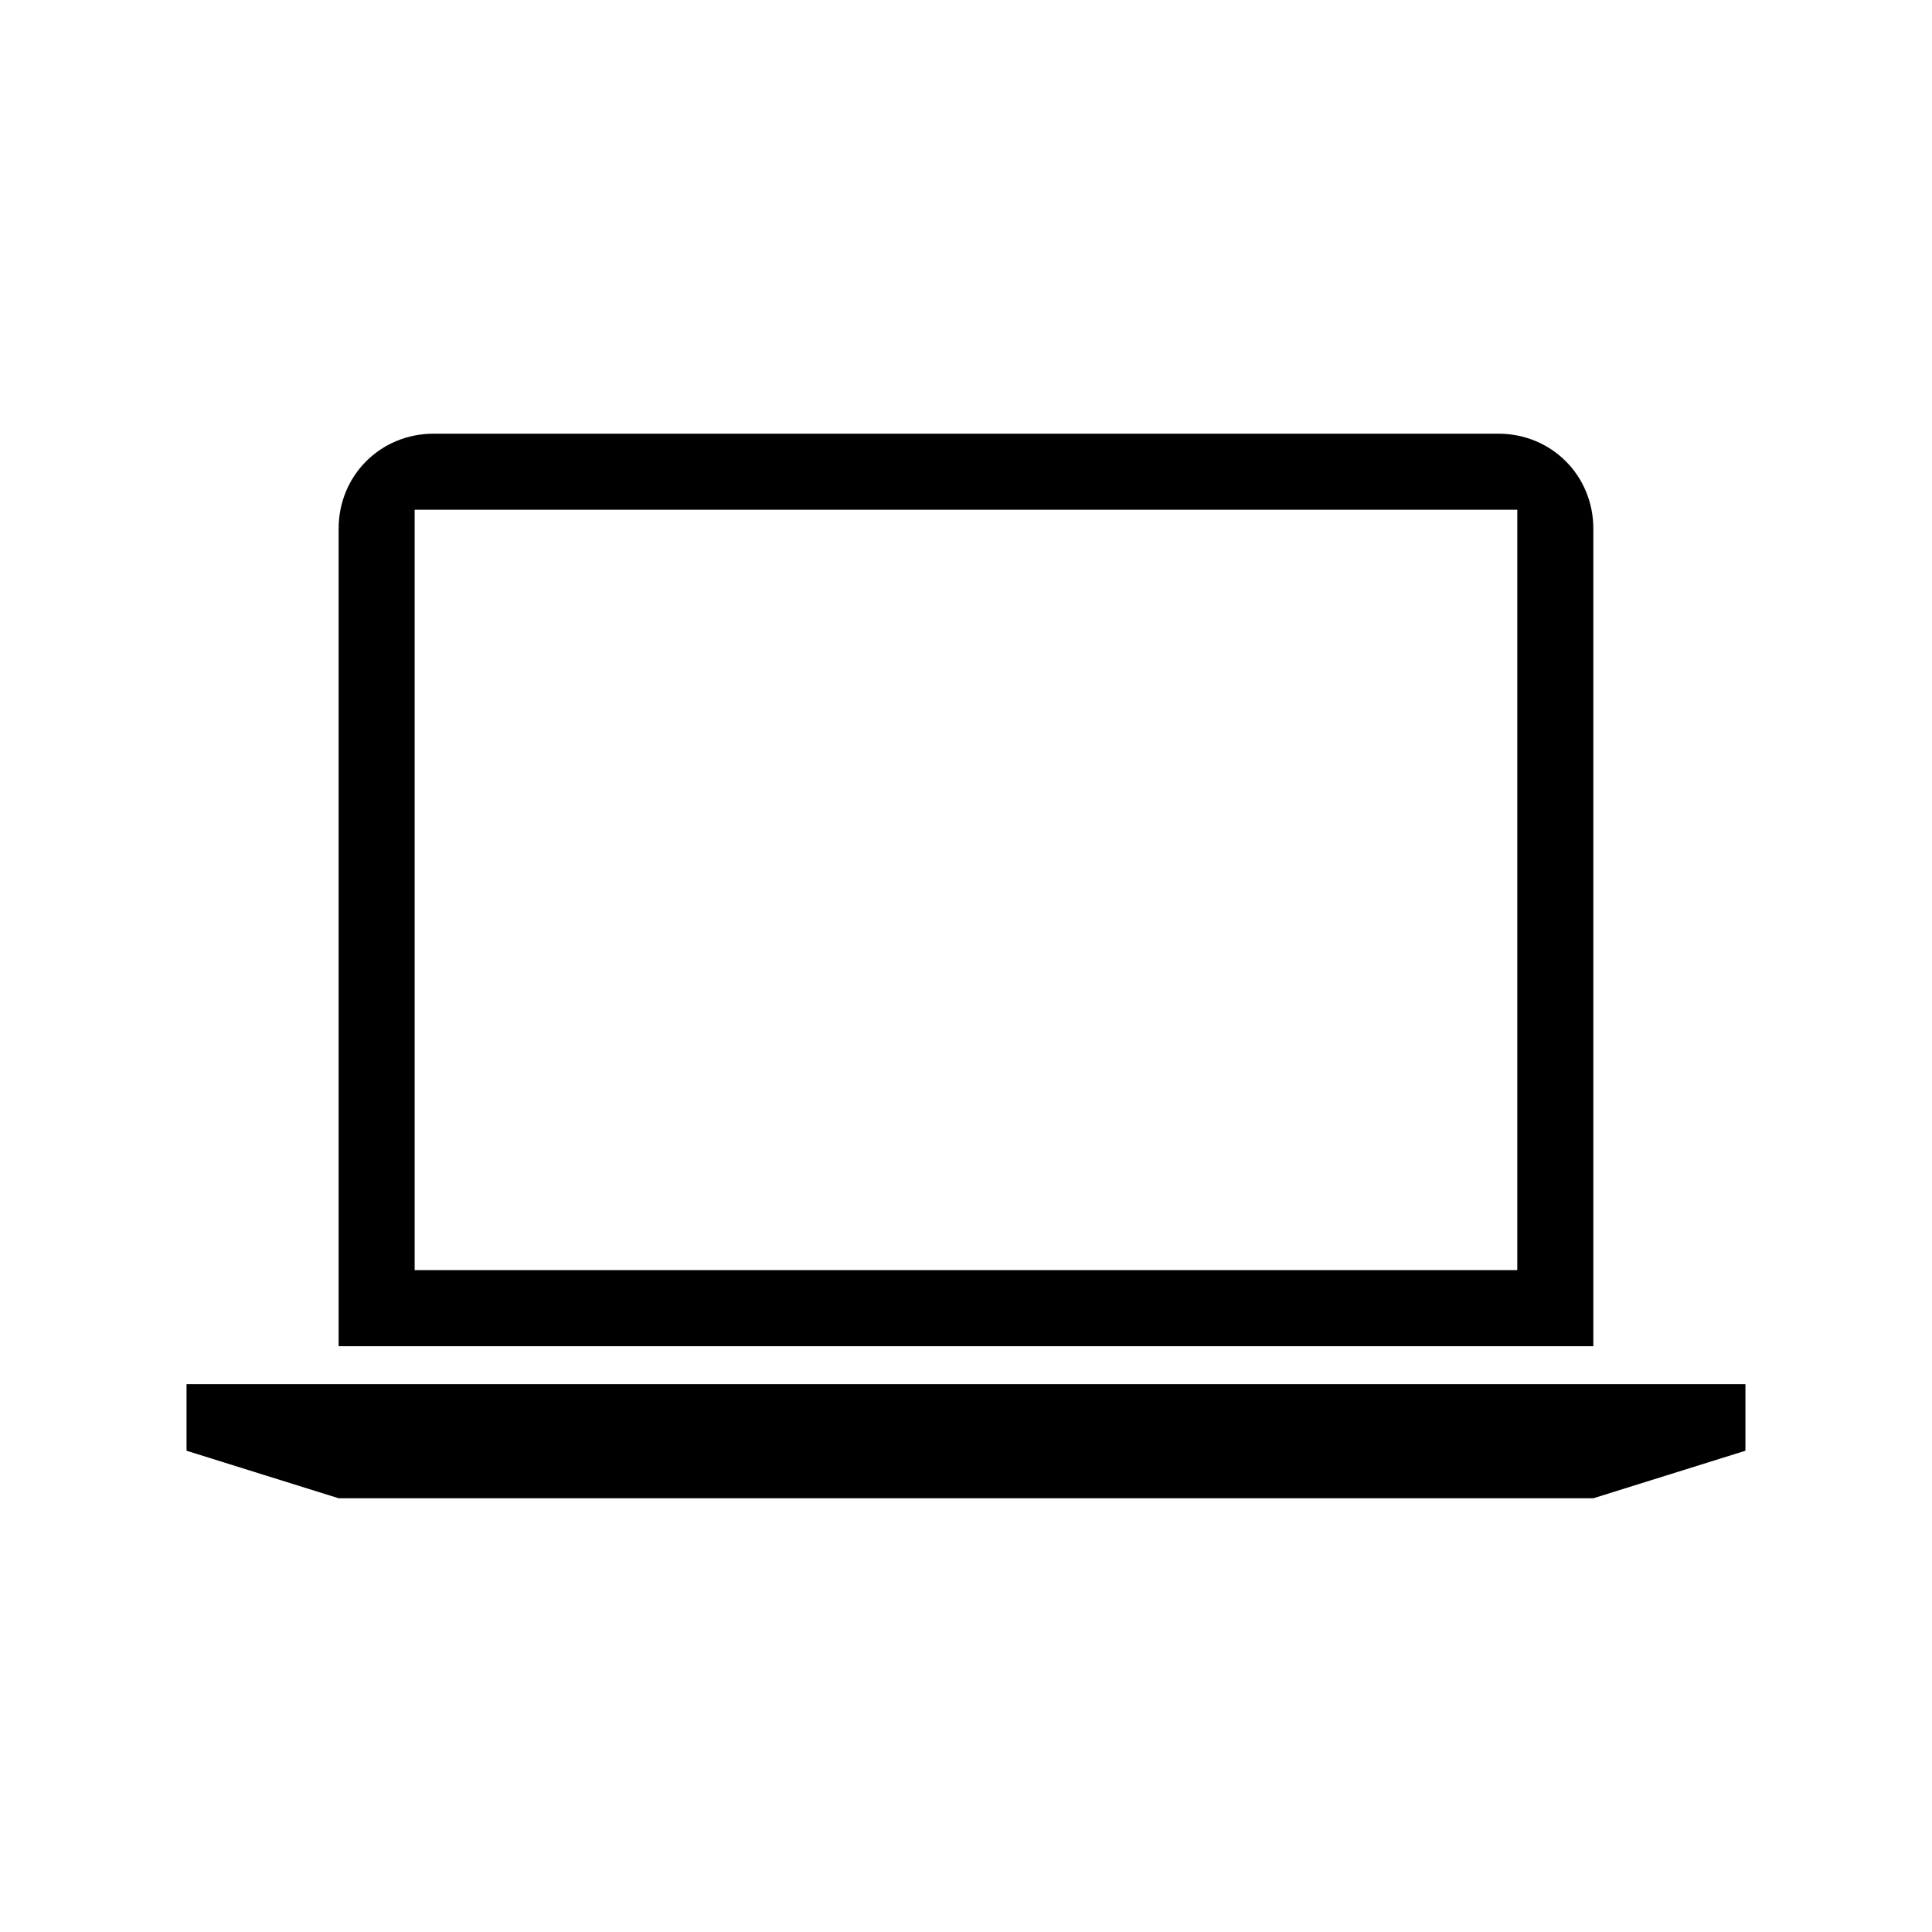 <?xml version="1.0" encoding="UTF-8"?>
<!-- Uploaded to: ICON Repo, www.iconrepo.com, Generator: ICON Repo Mixer Tools -->
<svg fill="#000000" width="800px" height="800px" version="1.1" viewBox="144 144 512 512" xmlns="http://www.w3.org/2000/svg">
 <path d="m566.25 500.76h-332.51v-216.64c0-14.105 11.082-25.191 25.191-25.191h282.13c14.105 0 25.191 11.082 25.191 25.191zm-20.152-221.68h-292.21v201.52h292.21zm60.457 249.38v-17.633h-413.12v17.633l40.305 12.594h332.52z"/>
</svg>